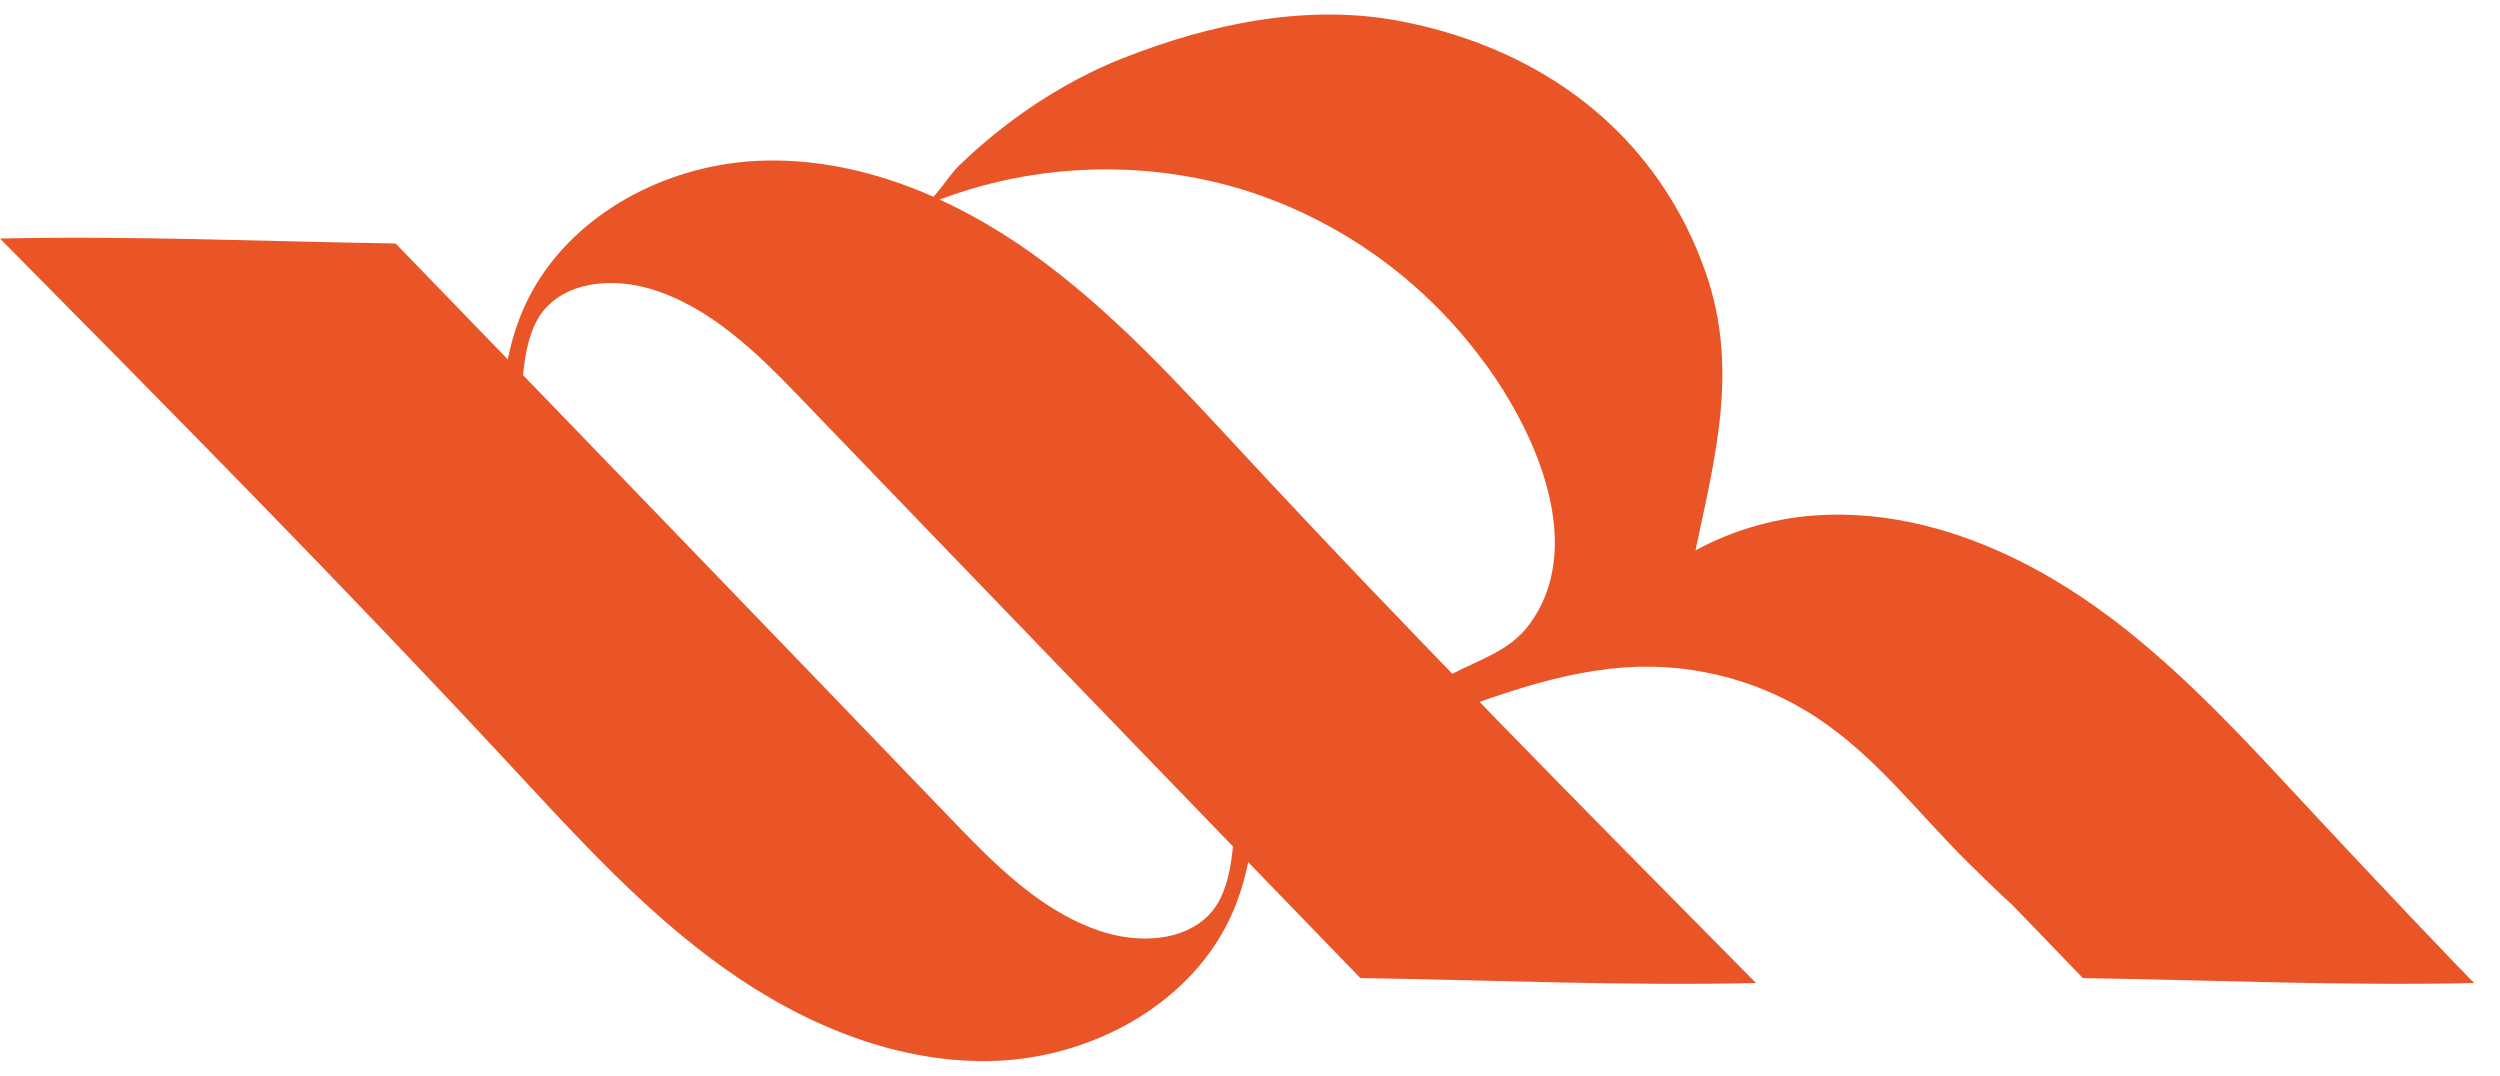 <svg width="86" height="37" viewBox="0 0 86 37" fill="none" xmlns="http://www.w3.org/2000/svg">
<g id="Frame 237">
<path id="Vector" d="M17.519 17.168C17.38 17.095 17.844 14.696 17.873 14.423C18.002 13.212 17.917 11.462 18.832 10.534C19.724 9.63 21.212 9.594 22.359 9.933C24.404 10.537 26.029 12.125 27.47 13.622C33.901 20.307 40.344 26.984 46.797 33.646C51.327 33.715 55.876 33.917 60.406 33.816C54.475 27.822 48.544 21.827 42.807 15.649C40.517 13.183 38.235 10.668 35.495 8.715C32.754 6.762 29.471 5.39 26.108 5.531C22.746 5.671 19.348 7.547 18.003 10.632C17.218 12.432 17.171 14.459 17.218 16.422C17.224 16.705 17.265 17.042 17.517 17.167L17.519 17.168Z" fill="#E95527"/>
<path id="Vector_2" d="M42.887 24.854C43.026 24.927 42.562 27.326 42.533 27.598C42.404 28.81 42.488 30.559 41.573 31.487C40.681 32.392 39.194 32.427 38.046 32.089C36.002 31.485 34.377 29.897 32.936 28.4C26.504 21.715 20.062 15.037 13.609 8.376C9.079 8.307 4.529 8.105 0 8.206C5.93 14.2 11.861 20.194 17.599 26.373C19.889 28.839 22.17 31.354 24.911 33.307C27.652 35.26 30.935 36.631 34.297 36.491C37.659 36.351 41.057 34.475 42.402 31.39C43.187 29.589 43.235 27.563 43.188 25.6C43.181 25.317 43.14 24.98 42.888 24.855L42.887 24.854Z" fill="#E95527"/>
<path id="Vector_3" d="M85.109 33.816C80.626 33.915 76.134 33.716 71.652 33.647C70.842 32.807 70.032 31.967 69.222 31.128C69.112 31.028 69.003 30.929 68.894 30.829C68.496 30.456 68.109 30.07 67.716 29.686C65.987 27.987 64.556 26.034 62.468 24.667C60.381 23.301 57.897 22.729 55.462 22.998C55.377 23.003 55.293 23.012 55.209 23.032C54.97 23.057 54.736 23.092 54.503 23.136C52.948 23.41 51.566 23.912 50.09 24.424C48.326 25.04 47.134 26.059 45.816 27.335C46.597 25.224 48.073 24.175 49.936 23.191C50.925 22.669 51.934 22.401 52.62 21.467C54.3 19.176 53.241 16.02 51.944 13.809C51.616 13.247 51.253 12.71 50.856 12.199C49.38 10.261 47.462 8.655 45.286 7.553C44.575 7.19 43.84 6.882 43.079 6.628C39.387 5.411 35.253 5.585 31.685 7.125C32.103 6.942 32.629 6.047 32.977 5.709C33.519 5.183 34.096 4.691 34.697 4.233C35.899 3.329 37.226 2.553 38.628 2.002C41.619 0.819 44.983 0.108 48.184 0.73C52.278 1.52 55.648 3.681 57.63 7.095C58.038 7.796 58.386 8.551 58.669 9.356C59.836 12.675 58.992 15.741 58.326 18.931C59.673 18.201 61.208 17.774 62.739 17.714C66.103 17.57 69.388 18.947 72.126 20.899C72.797 21.377 73.438 21.888 74.059 22.425C75.982 24.08 77.706 25.968 79.441 27.832C80.201 28.647 80.961 29.462 81.726 30.271C81.741 30.282 81.751 30.296 81.761 30.306C82.536 31.131 83.311 31.951 84.096 32.766C84.3 32.979 84.499 33.193 84.707 33.401C84.841 33.541 84.971 33.68 85.109 33.814L85.109 33.816Z" fill="#E95527"/>
</g>
</svg>
